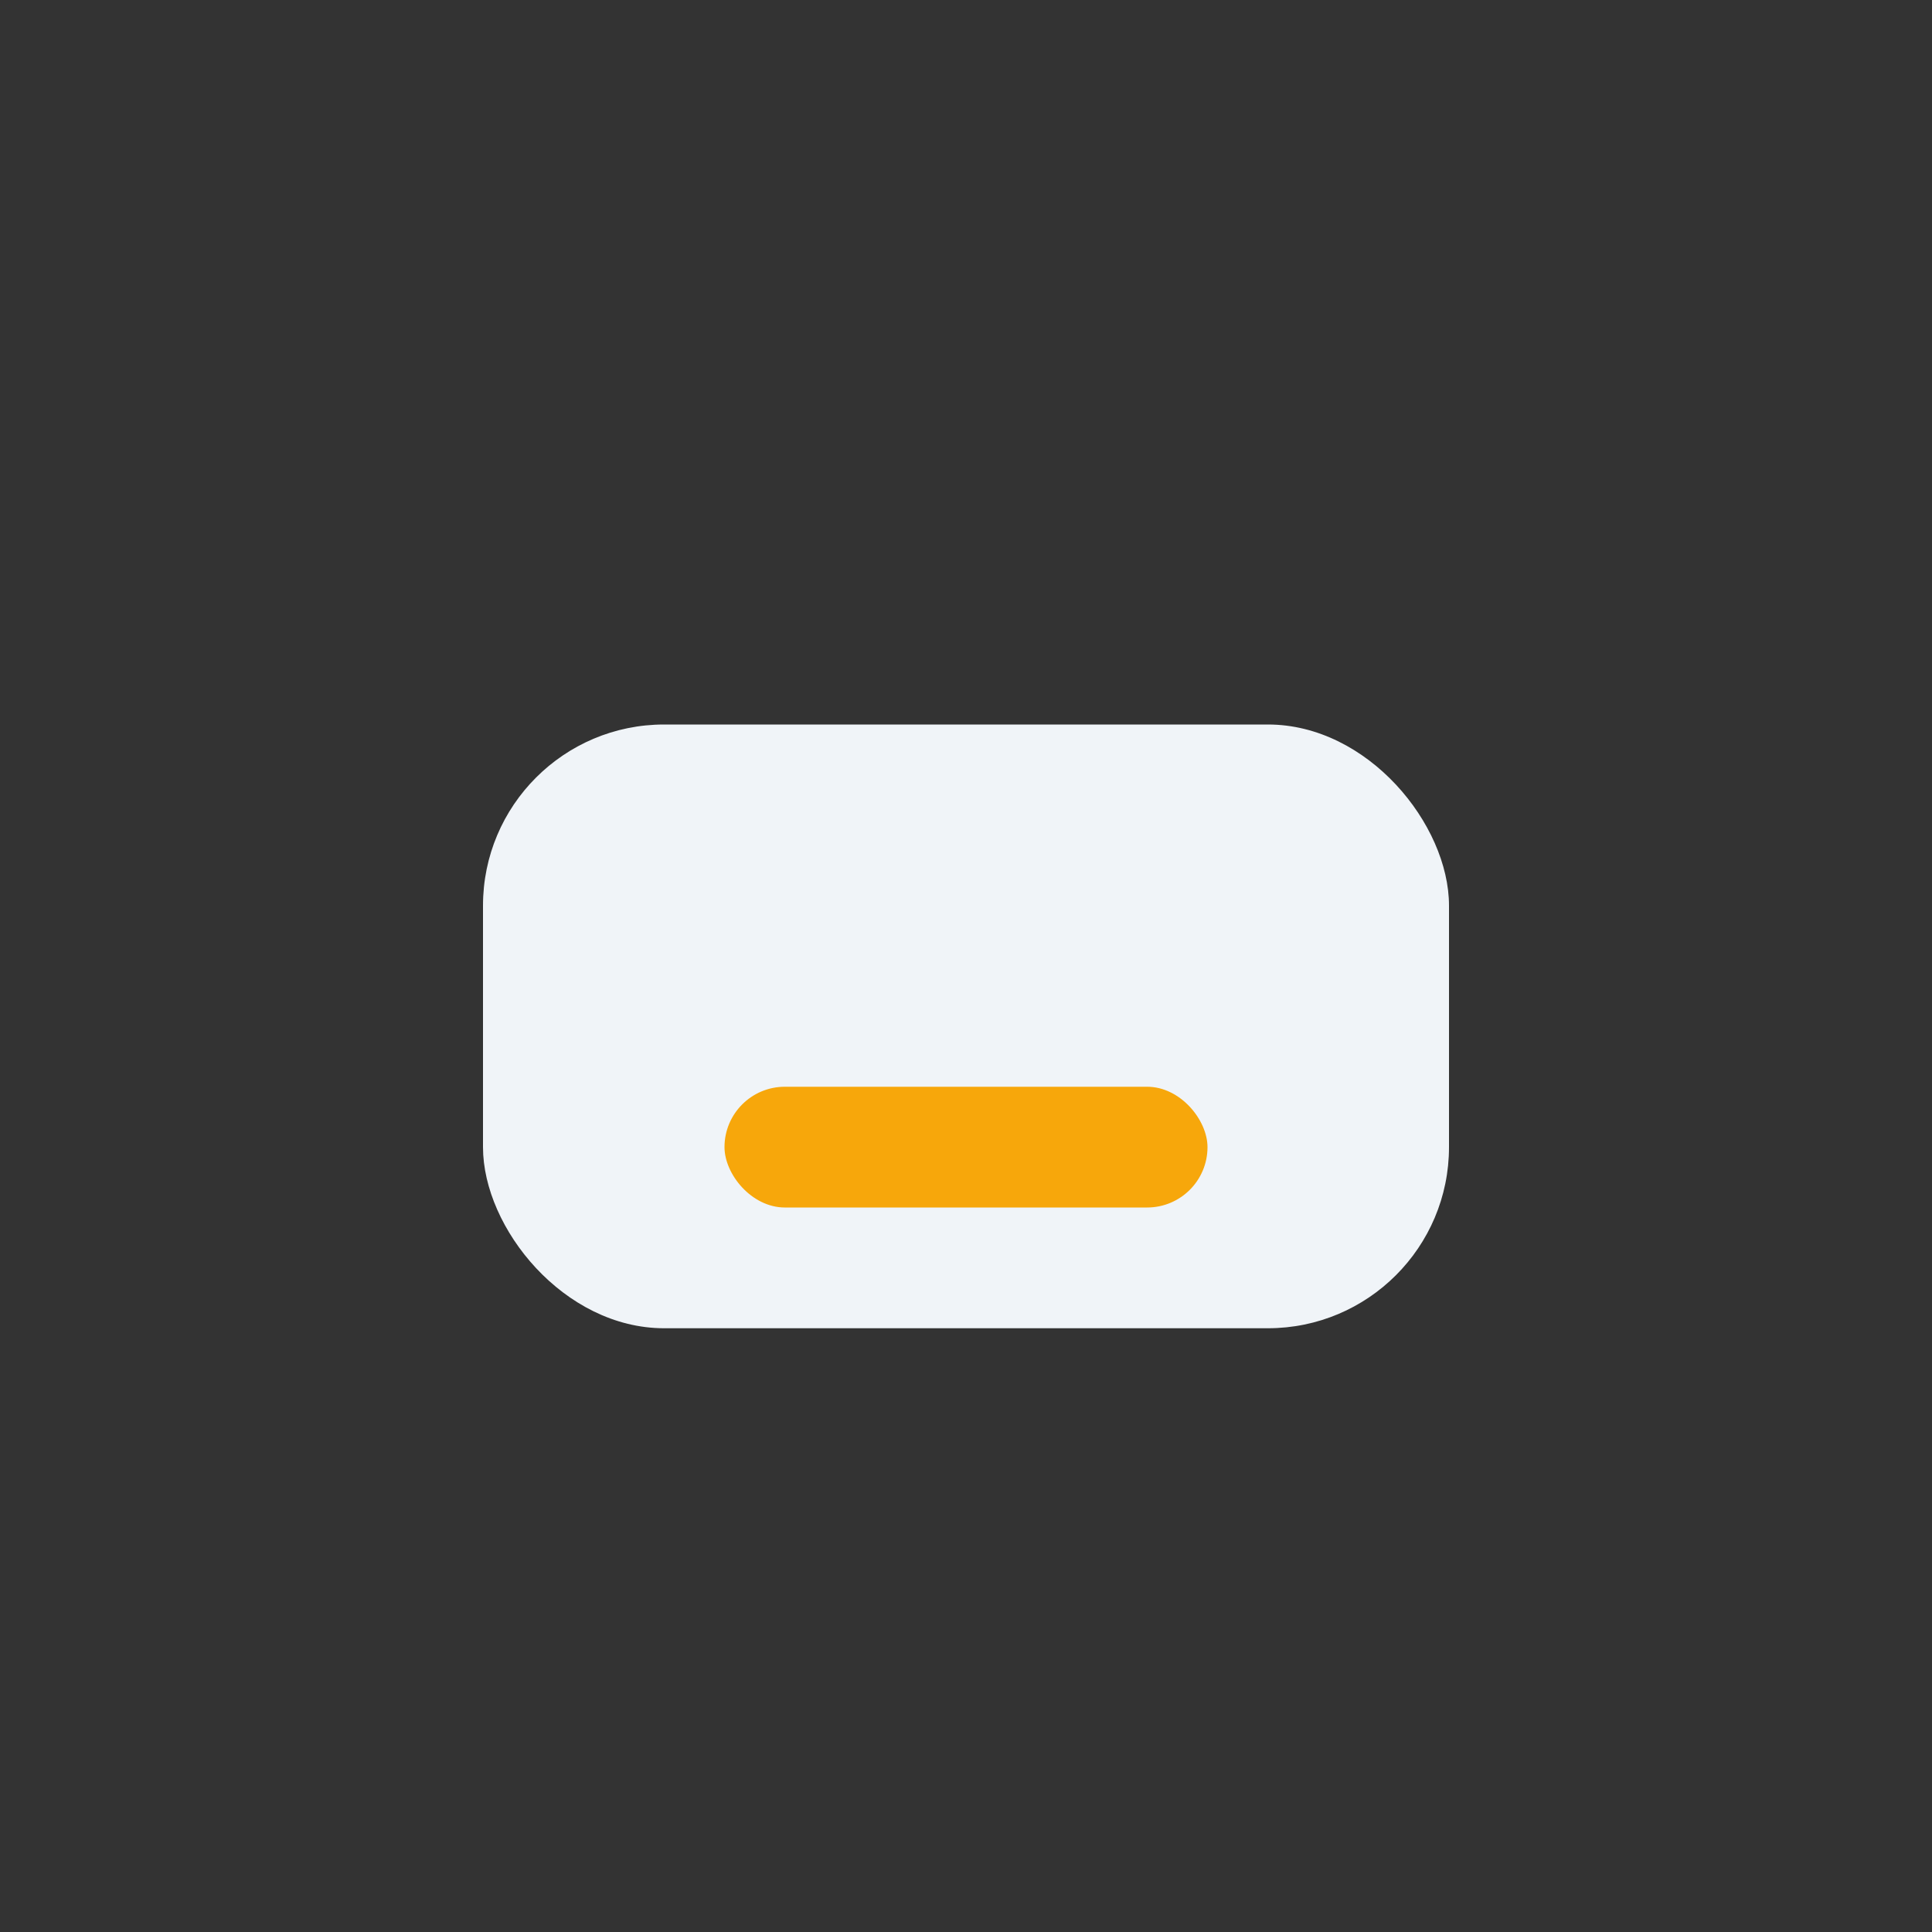 <?xml version="1.0" encoding="UTF-8"?>
<svg xmlns="http://www.w3.org/2000/svg" width="32" height="32" viewBox="0 0 32 32"><rect x="0" y="0" width="32" height="32" fill="#333333" stroke="none"/><rect x="8" y="12" width="16" height="10" rx="3" fill="#F0F4F8"/><rect x="12" y="18" width="8" height="2" rx="1" fill="#F7A70B"/></svg>